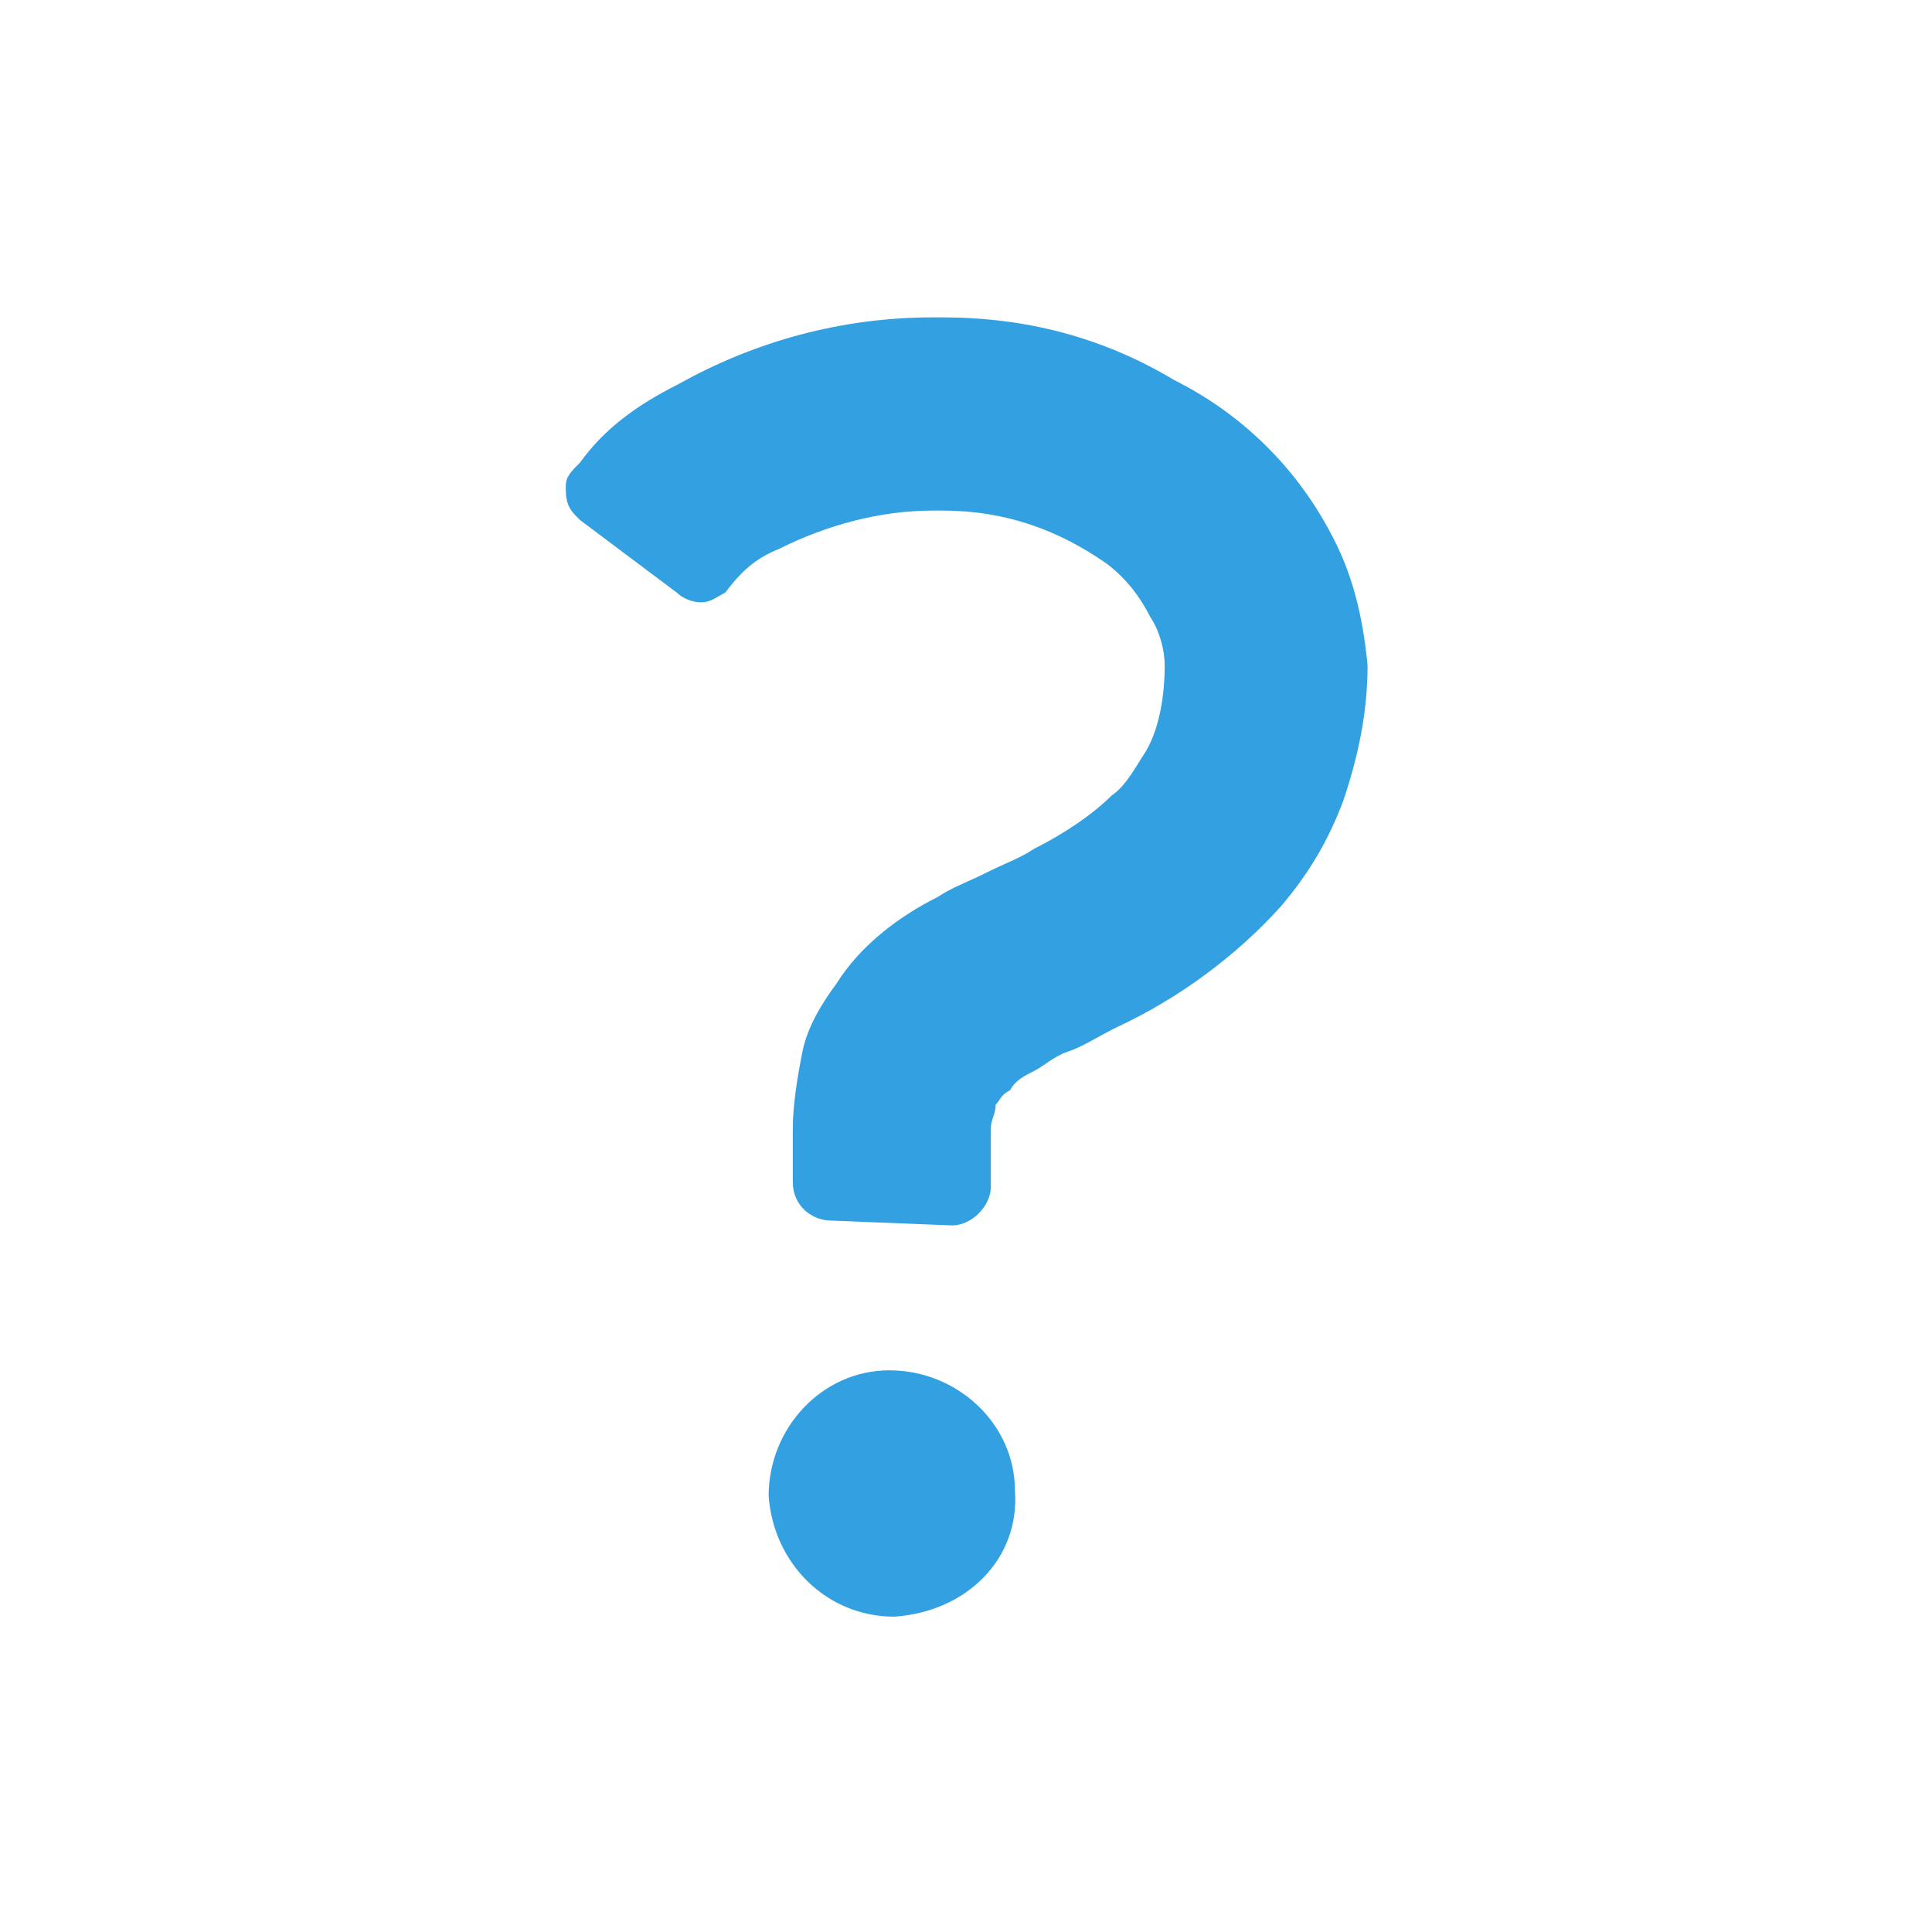 <svg version="1.1" id="レイヤー_1" xmlns="http://www.w3.org/2000/svg" x="0" y="0" viewBox="0 0 40 40" xml:space="preserve"><style>.st1{fill:#32a0e1}</style><g id="グループ_11407" transform="translate(-1106 -5091)"><path id="長方形_1499" fill="#fff" d="M1106 5091h40v40h-40z"/><g id="グループ_8023" transform="translate(1117.714 5097.571)"><path id="パス_54689" class="st1" d="M5.5 18.7c-.4 0-.8-.3-.8-.8v-1.1c0-.5.1-1.1.2-1.6s.4-1 .7-1.4c.5-.8 1.3-1.4 2.1-1.8.3-.2.6-.3 1-.5s.7-.3 1-.5c.6-.3 1.2-.7 1.6-1.1.3-.2.5-.6.7-.9.3-.5.4-1.2.4-1.8 0-.3-.1-.7-.3-1-.2-.4-.5-.8-.9-1.1-1-.7-2.1-1.1-3.4-1.1h-.2c-1.1 0-2.2.3-3.2.8-.5.2-.8.5-1.1.9-.2.1-.3.2-.5.2s-.4-.1-.5-.2l-2-1.5-.1-.1C0 3.9 0 3.7 0 3.5c0-.2.1-.3.3-.5.5-.7 1.2-1.2 2-1.6C3.9.5 5.7 0 7.6 0h.2c1.7 0 3.3.4 4.8 1.3 1.4.7 2.5 1.8 3.2 3.1.5.9.7 1.8.8 2.8 0 1-.2 1.9-.5 2.8-.3.8-.7 1.5-1.3 2.2-.9 1-2.1 1.9-3.4 2.5-.4.2-.7.4-1 .5s-.5.3-.7.4c-.2.1-.4.2-.5.4-.2.1-.2.2-.3.3 0 .2-.1.3-.1.5V18c0 .4-.4.8-.8.8l-2.5-.1z"/><path id="パス_54690" class="st1" d="M6.8 26.9c-1.4 0-2.5-1.1-2.6-2.5 0-1.4 1.1-2.6 2.5-2.6s2.6 1.1 2.6 2.5c.1 1.4-1 2.5-2.5 2.6z"/></g></g></svg>